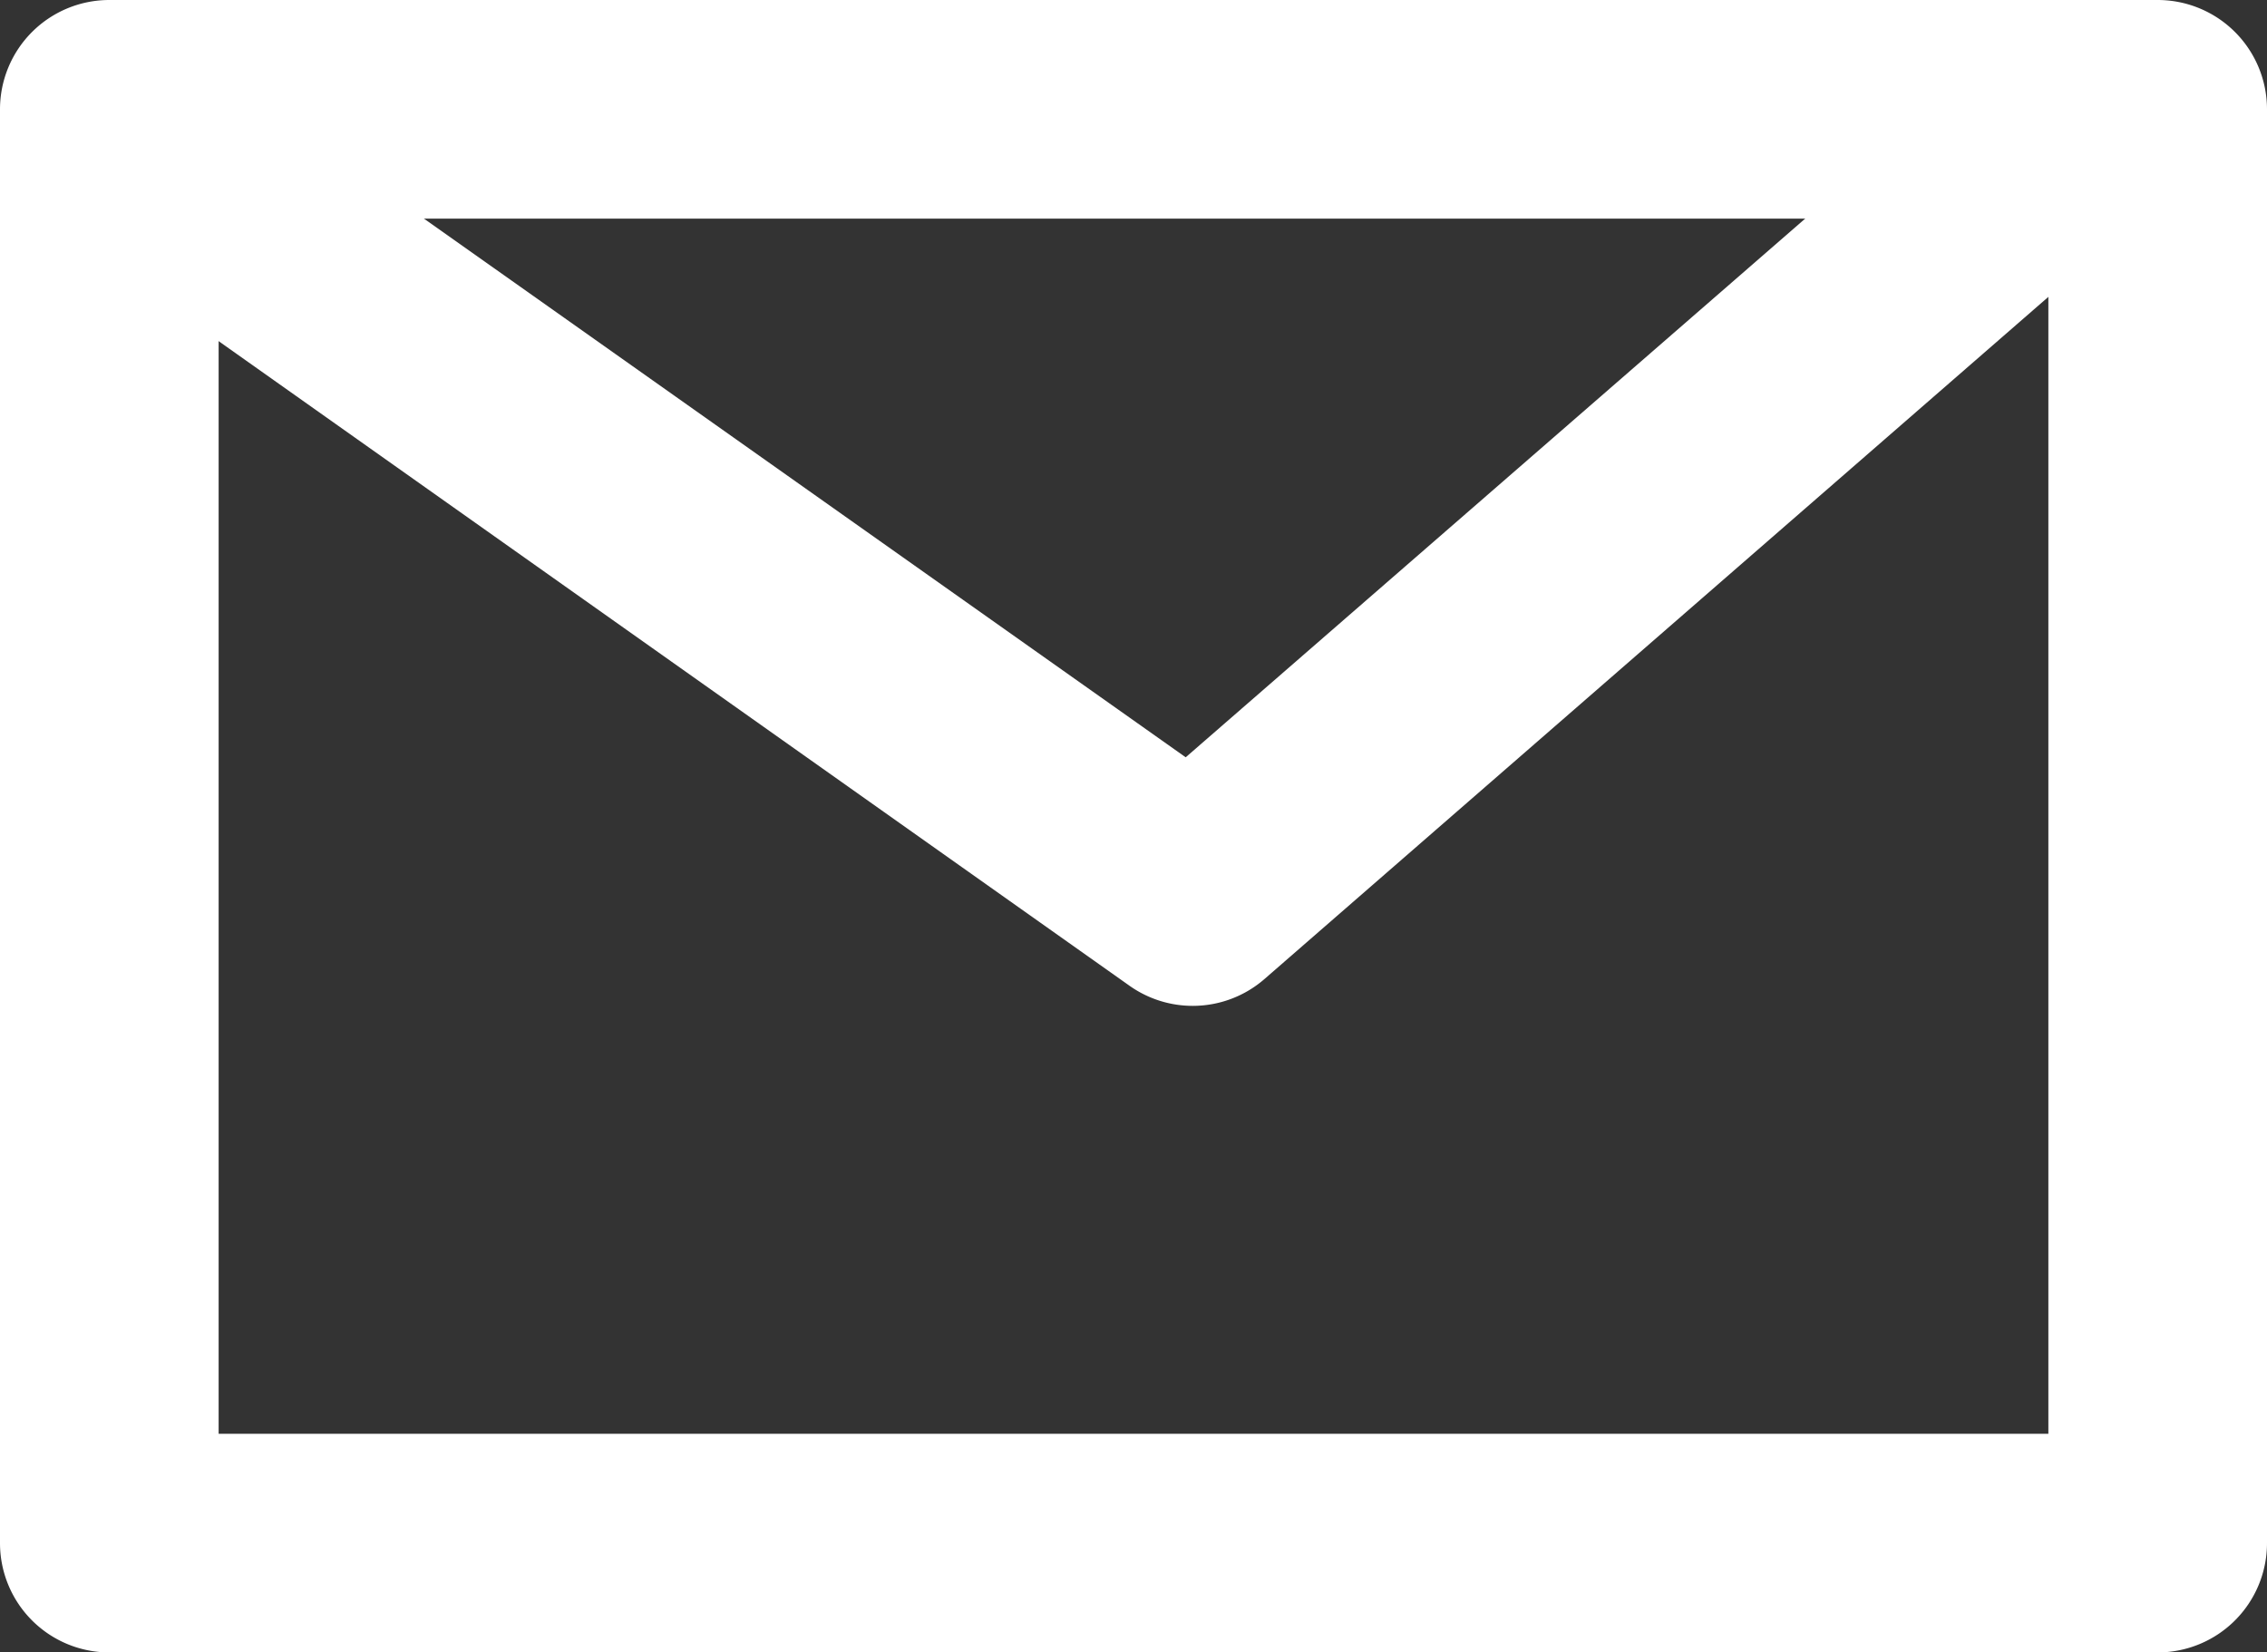 <svg xmlns="http://www.w3.org/2000/svg" width="20.737" height="15.117" viewBox="0 0 20.737 15.117">
  <rect x="0" y="0" width="20.737" height="15.117" fill="#333333" stroke="none"/>
  <g id="icn-mail" transform="translate(1 1)">
    <g id="グループ_148" data-name="グループ 148">
      <path id="長方形_67" data-name="長方形 67" d="M0-1H18.737a1,1,0,0,1,1,1V13.117a1,1,0,0,1-1,1H0a1,1,0,0,1-1-1V0A1,1,0,0,1,0-1ZM17.737,1H1V12.117H17.737Z" fill="#fff"/>
    </g>
    <path id="パス_185" data-name="パス 185" d="M68.354,80.391a1,1,0,0,1-.578-.184L58.51,73.649a1,1,0,1,1,1.155-1.632l8.625,6.1,6.949-6.043a1,1,0,0,1,1.312,1.509L69.01,80.146A1,1,0,0,1,68.354,80.391Z" transform="translate(-58.444 -72.189)" fill="#fff"/>
  </g>
</svg>

